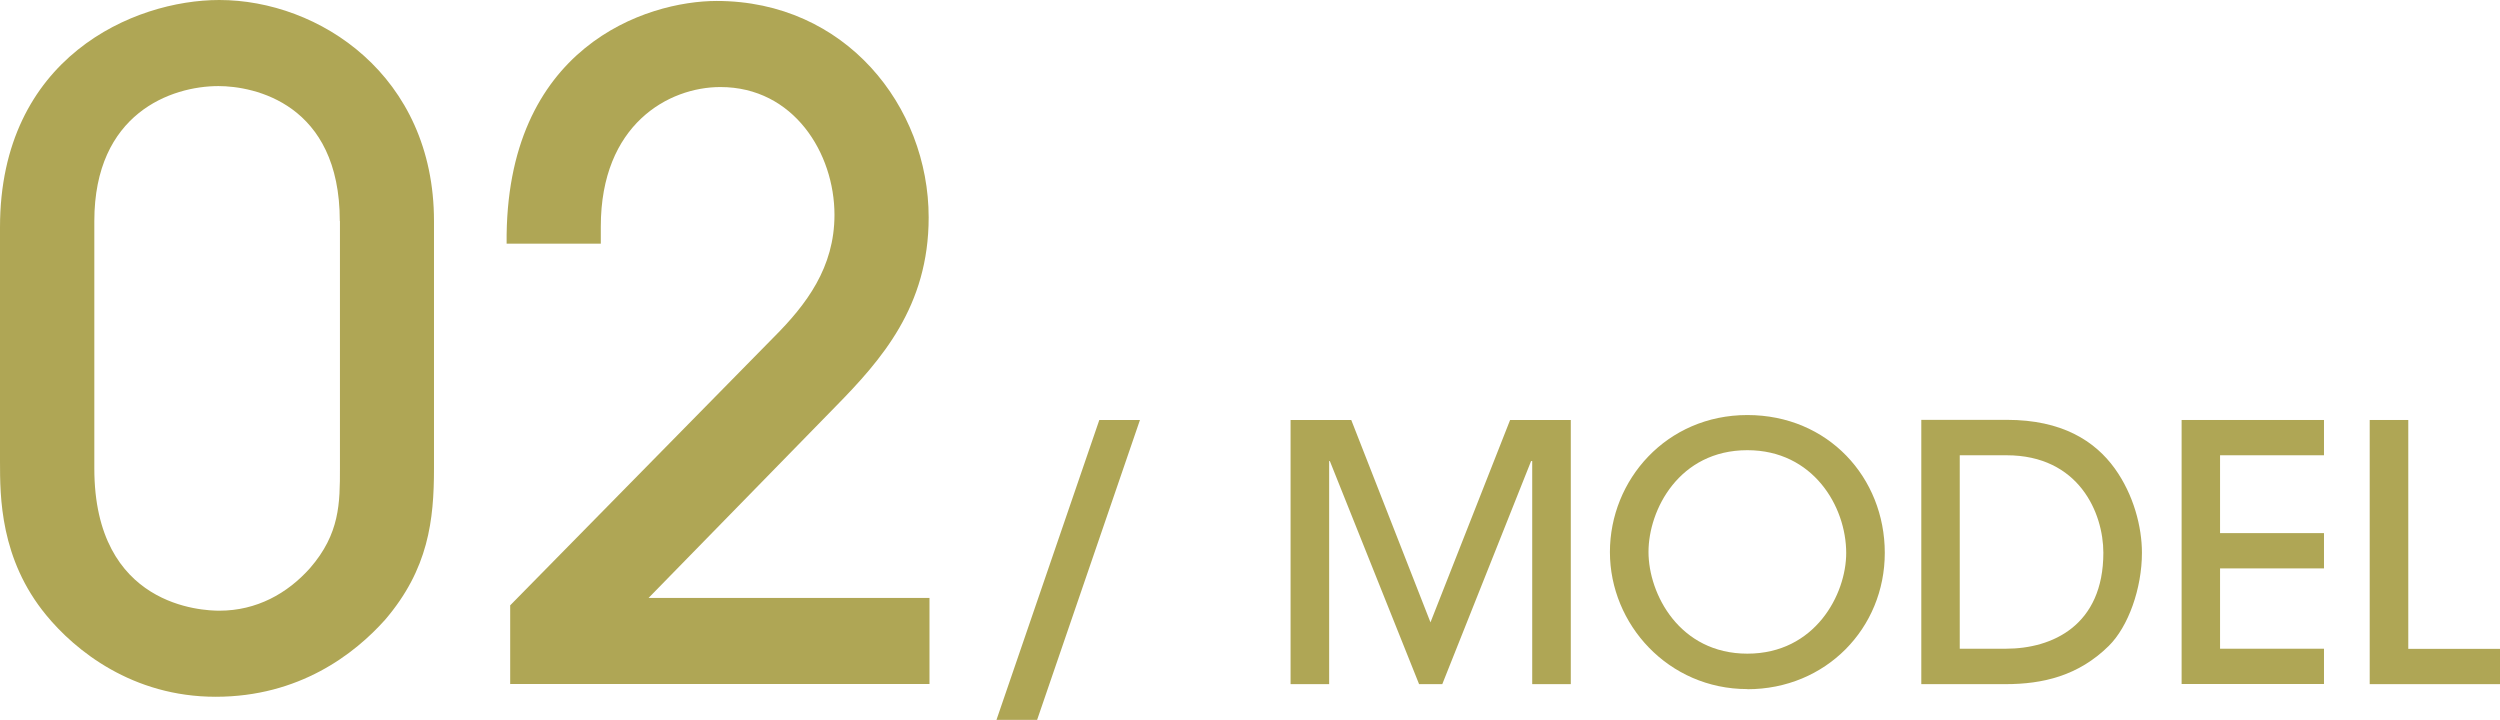 <?xml version="1.0" encoding="UTF-8"?>
<svg id="_レイヤー_2" data-name="レイヤー 2" xmlns="http://www.w3.org/2000/svg" viewBox="0 0 182.09 52.43">
  <defs>
    <style>
      .cls-1 {
        fill: #afa655;
        stroke-width: 0px;
      }
    </style>
  </defs>
  <g id="_文字" data-name="文字">
    <g>
      <path class="cls-1" d="M31.61,34.12c0,3.76-.4,7.33-3.56,11.02-2.24,2.51-6.27,5.61-12.34,5.61s-10.23-3.37-12.34-5.94c-3.37-4.09-3.37-8.64-3.37-11.22v-17.03C0,4.16,9.77,0,15.97,0c7.26,0,15.64,5.48,15.64,16.1v18.02ZM24.75,16.1c0-8.58-6.27-9.83-8.84-9.83-3.43,0-9.04,1.98-9.04,9.83v18.02c0,10.1,7.92,10.36,9.11,10.36,2.71,0,4.95-1.25,6.6-3.1,2.18-2.51,2.18-4.75,2.18-7.26v-18.02Z"/>
      <path class="cls-1" d="M37.16,49.83v-5.74l19.2-19.53c2.38-2.38,4.42-5.08,4.42-8.91,0-4.49-2.97-9.31-8.31-9.31-3.76,0-8.71,2.71-8.71,10.16v1.25h-6.86C36.76,3.37,47.12.07,52.2.07c9.37,0,15.44,7.66,15.44,15.77,0,6.47-3.43,10.36-6.8,13.79l-13.6,13.92h20.46v6.27h-30.56Z"/>
      <path class="cls-1" d="M72.58,52.43l7.49-21.84h2.96l-7.49,21.84h-2.96Z"/>
      <path class="cls-1" d="M111.6,49.83v-16.25h-.08l-6.47,16.25h-1.69l-6.5-16.25h-.05v16.25h-2.81v-19.24h4.42l5.77,14.74,5.8-14.74h4.42v19.24h-2.81Z"/>
      <path class="cls-1" d="M127.27,50.19c-5.75,0-10.01-4.71-10.01-9.98s4.13-9.98,10.01-9.98,10.01,4.55,10.01,10.04-4.29,9.93-10.01,9.93ZM127.27,32.79c-4.97,0-7.2,4.34-7.2,7.41s2.26,7.41,7.2,7.41,7.2-4.32,7.2-7.33c0-3.41-2.42-7.49-7.2-7.49Z"/>
      <path class="cls-1" d="M139.94,30.58h6.24c4,0,6.4,1.53,7.85,3.54,1.38,1.92,1.98,4.26,1.98,6.14,0,2.6-.99,5.38-2.42,6.79-2.21,2.18-4.81,2.78-7.51,2.78h-6.14v-19.24ZM142.75,47.25h3.35c3.38,0,7.1-1.69,7.1-6.99,0-2.91-1.79-7.1-7.05-7.1h-3.41v14.09Z"/>
      <path class="cls-1" d="M158.9,49.83v-19.24h10.37v2.57h-7.57v5.67h7.57v2.57h-7.57v5.85h7.57v2.57h-10.37Z"/>
      <path class="cls-1" d="M172.6,49.83v-19.24h2.81v16.67h6.68v2.57h-9.49Z"/>
    </g>
  </g>
</svg>